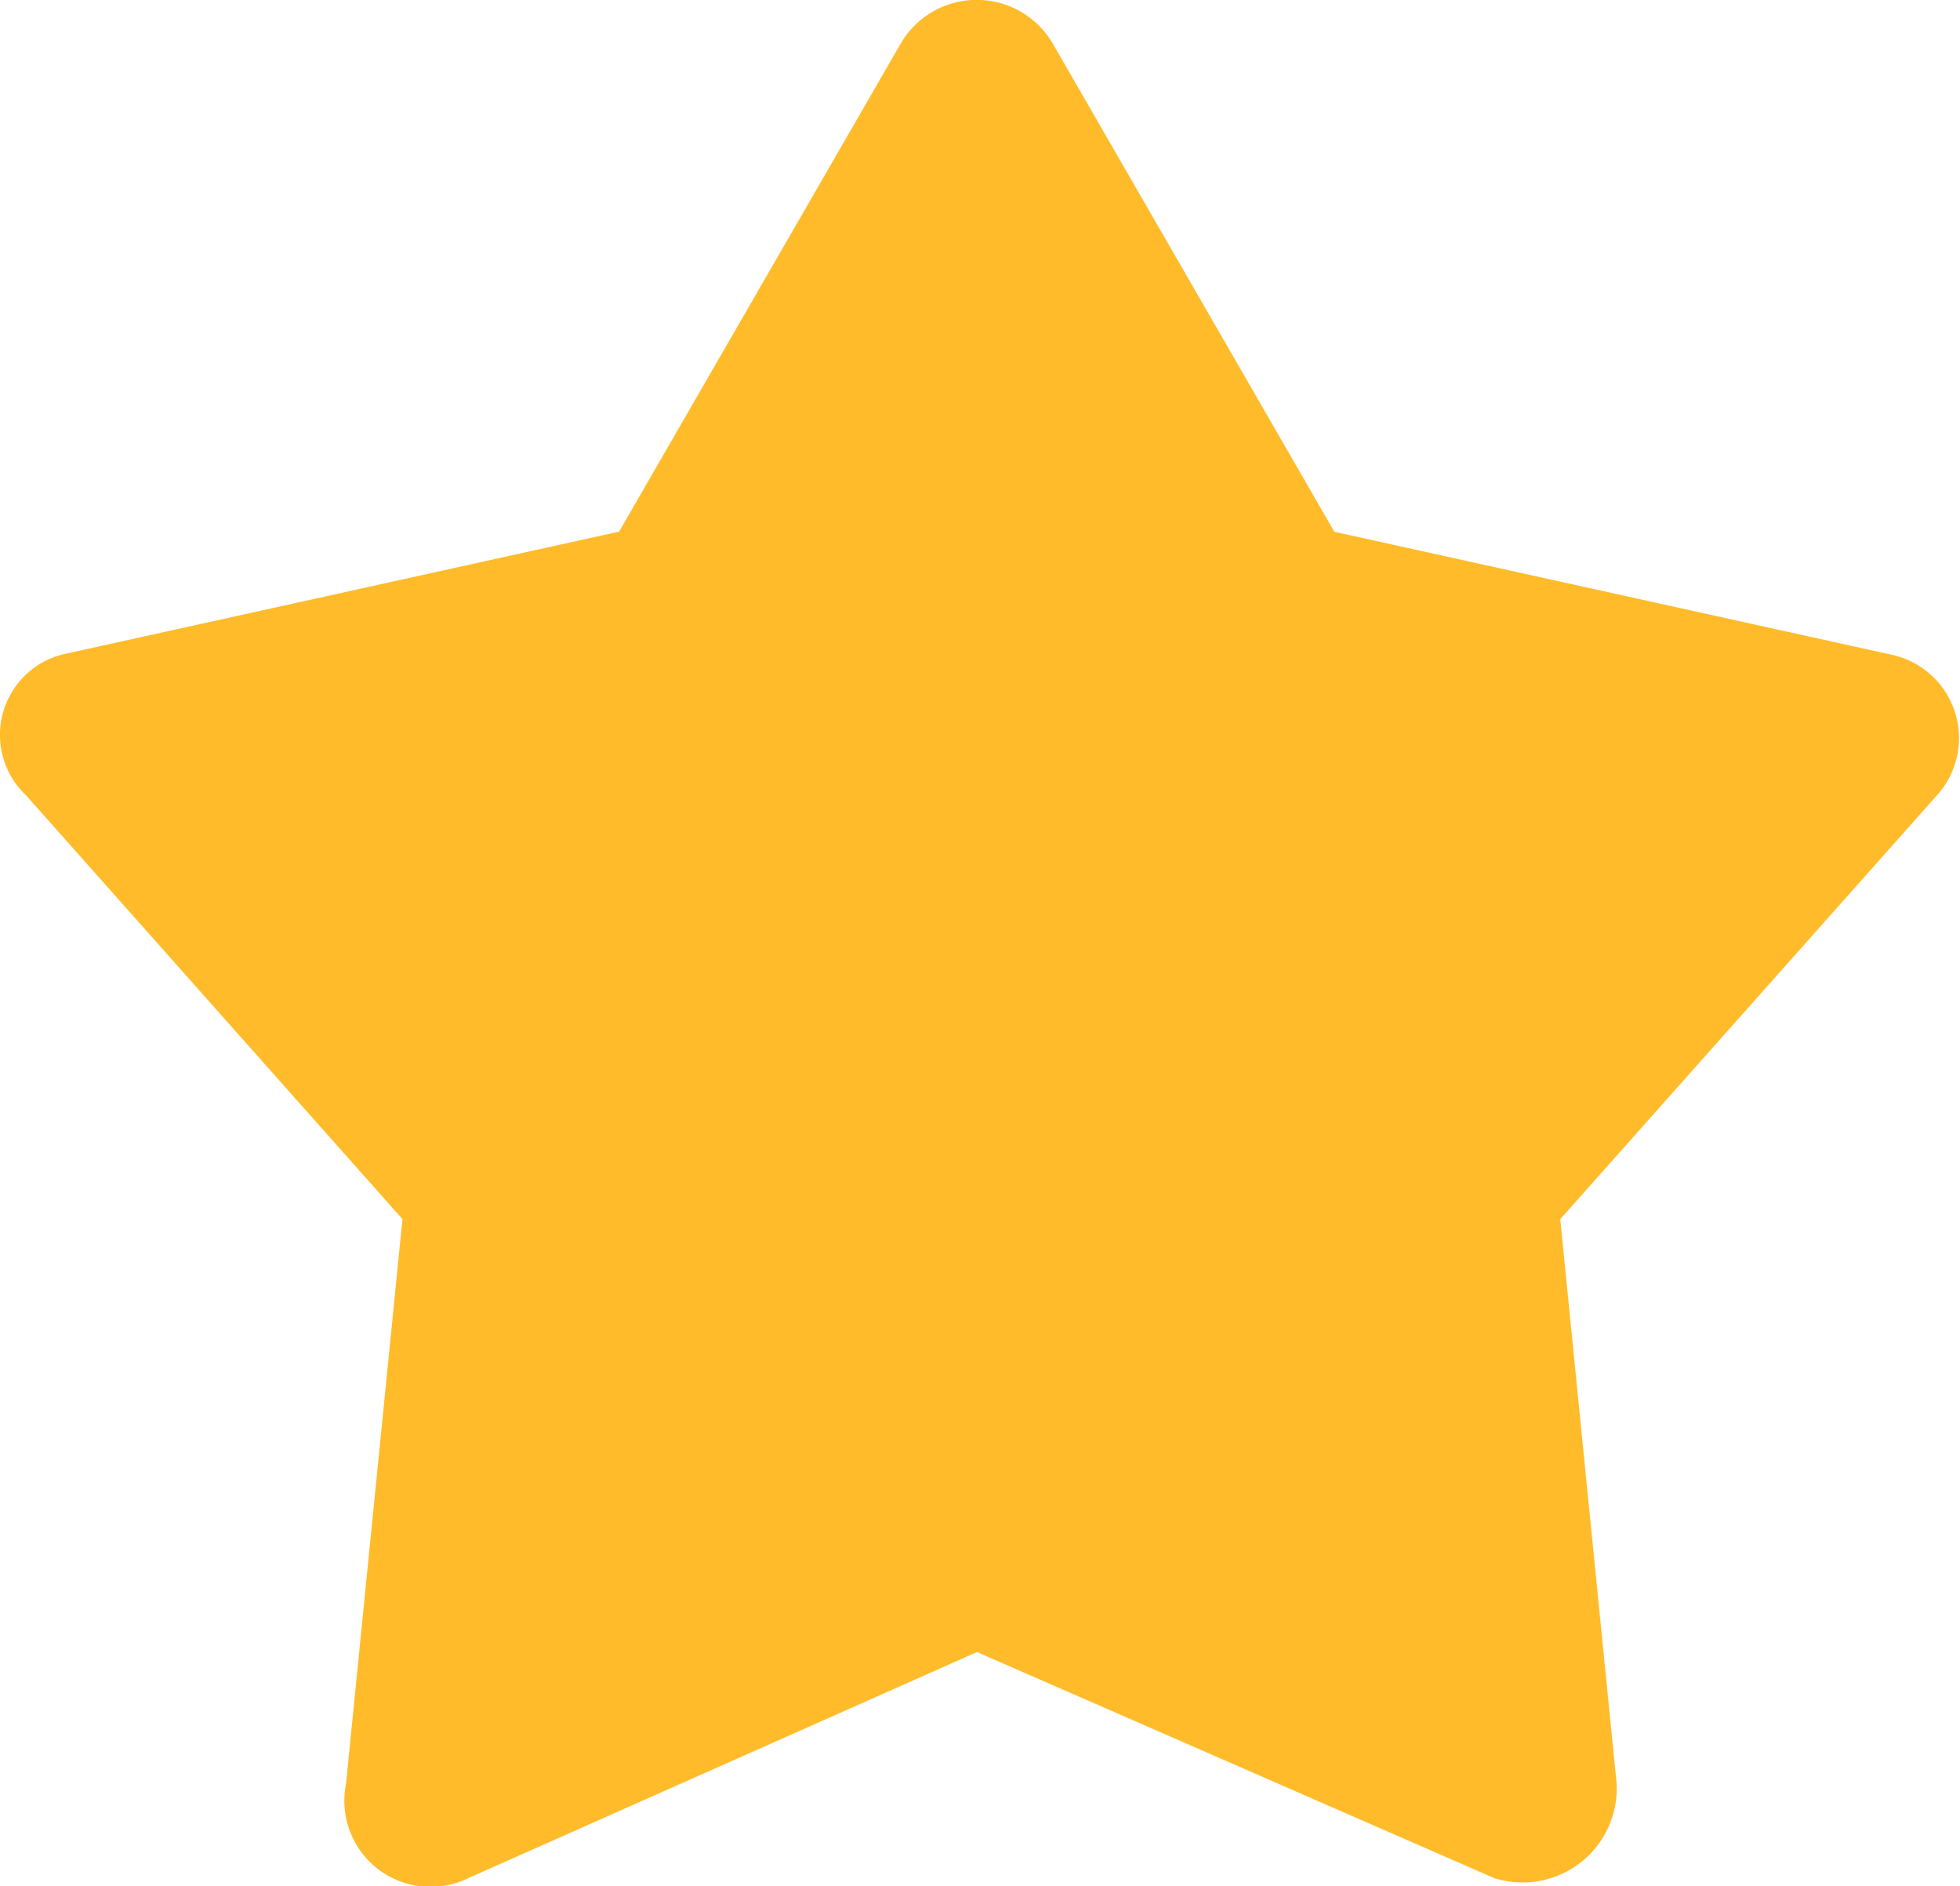 <svg xmlns="http://www.w3.org/2000/svg" width="24" height="23.092" viewBox="0 0 24 23.092">
  <path id="星" d="M6.874,22.988a1.054,1.054,0,0,1-1.5-1.152l.691-6.914L1.457,9.735a1.016,1.016,0,0,1,.461-1.729l6.8-1.5L12.175.516a1.078,1.078,0,0,1,1.844,0l3.457,5.992,6.8,1.5a1.044,1.044,0,0,1,.576,1.729l-4.61,5.186.691,6.914a1.153,1.153,0,0,1-1.5,1.152L13.1,20.222Z" transform="translate(-1.137 0.002)" fill="#FFBB29"/>
</svg>
